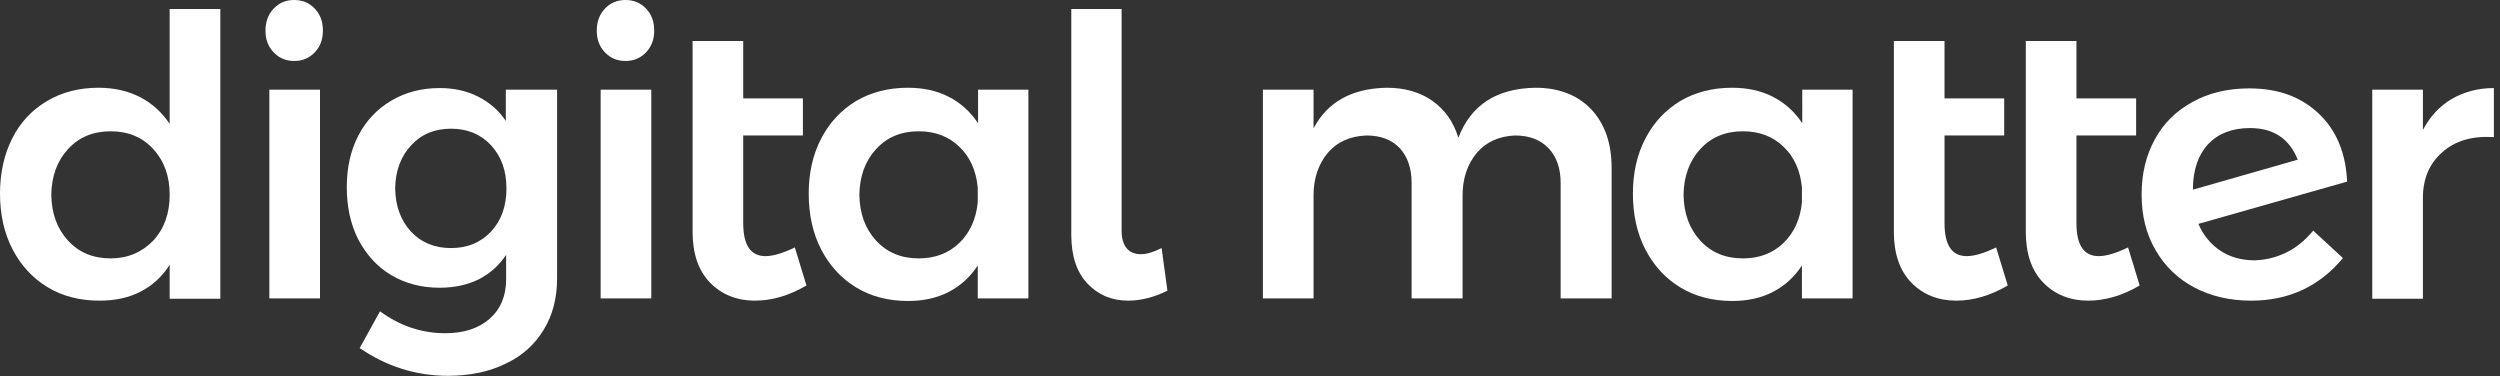 <?xml version="1.0" encoding="utf-8"?>
<!-- Generator: Adobe Illustrator 21.0.2, SVG Export Plug-In . SVG Version: 6.00 Build 0)  -->
<svg version="1.1" id="Layer_1" xmlns="http://www.w3.org/2000/svg" xmlns:xlink="http://www.w3.org/1999/xlink" x="0px" y="0px"
	 viewBox="0 0 775 116.6" style="enable-background:new 0 0 775 116.6;" xml:space="preserve">
<rect x="0" y="0" width="775" height="116.6" fill="#333333" stroke="none"/>
<style type="text/css">
	.st0{fill:#FFFFFF;}
</style>
<g>
	<path class="st0" d="M68.3,2.8v89.8H52.6V82.1c-2.3,3.6-5.3,6.4-9,8.3c-3.7,1.9-7.9,2.8-12.8,2.8c-6.1,0-11.5-1.4-16.1-4.2
		c-4.6-2.8-8.2-6.7-10.8-11.7C1.3,72.3,0,66.5,0,60c0-6.4,1.3-12.2,3.8-17.1c2.5-5,6.1-8.8,10.8-11.6c4.6-2.7,9.9-4.1,15.9-4.1
		c4.9,0,9.2,1,12.9,2.9c3.7,1.9,6.8,4.7,9.2,8.3V2.8H68.3z M47.5,74.6c3.4-3.7,5.1-8.4,5.1-14.2c0-5.8-1.7-10.5-5.1-14.2
		c-3.4-3.7-7.8-5.5-13.2-5.5c-5.4,0-9.8,1.8-13.2,5.5c-3.4,3.7-5.1,8.4-5.2,14.2c0.1,5.8,1.8,10.5,5.2,14.2
		c3.4,3.7,7.8,5.5,13.2,5.5C39.6,80.1,44,78.2,47.5,74.6z"/>
	<path class="st0" d="M97.6,2.7c1.7,1.8,2.5,4,2.5,6.8c0,2.7-0.8,4.9-2.5,6.7c-1.7,1.8-3.8,2.7-6.4,2.7c-2.6,0-4.7-0.9-6.4-2.7
		c-1.7-1.8-2.5-4-2.5-6.7c0-2.7,0.8-5,2.5-6.8C86.5,0.9,88.6,0,91.2,0C93.8,0,95.9,0.9,97.6,2.7z M83.5,27.8h15.7v64.7H83.5V27.8z"
		/>
	<path class="st0" d="M172.7,27.8v58.5c0,6.1-1.4,11.5-4.2,16c-2.8,4.6-6.7,8.1-11.9,10.5c-5.1,2.5-11.1,3.7-17.8,3.7
		c-9.8,0-19-2.9-27.3-8.6l6.3-11.4c6.1,4.5,12.9,6.8,20.2,6.8c5.8,0,10.4-1.5,13.8-4.5c3.4-3,5.1-7.1,5.1-12.2v-7.6
		c-2.2,3.3-5,5.8-8.5,7.6c-3.5,1.7-7.5,2.6-12.1,2.6c-5.6,0-10.6-1.3-15-3.9c-4.4-2.6-7.7-6.3-10.2-11c-2.4-4.7-3.6-10.1-3.6-16.3
		c0-6,1.2-11.4,3.6-16c2.4-4.6,5.8-8.2,10.2-10.8c4.4-2.6,9.4-3.9,15-3.9c4.5,0,8.5,0.9,12,2.7c3.5,1.8,6.4,4.3,8.5,7.5v-9.7H172.7z
		 M152.2,71.8c3.2-3.4,4.8-7.9,4.8-13.4c0-5.5-1.6-9.9-4.8-13.4c-3.2-3.4-7.3-5.1-12.4-5.1c-5.1,0-9.2,1.7-12.4,5.2
		c-3.2,3.5-4.8,7.9-4.9,13.3c0.1,5.5,1.7,9.9,4.9,13.4c3.2,3.4,7.3,5.1,12.4,5.1C144.9,76.9,149,75.2,152.2,71.8z"/>
	<path class="st0" d="M200.3,2.7c1.7,1.8,2.5,4,2.5,6.8c0,2.7-0.8,4.9-2.5,6.7c-1.7,1.8-3.8,2.7-6.4,2.7c-2.6,0-4.7-0.9-6.4-2.7
		c-1.7-1.8-2.5-4-2.5-6.7c0-2.7,0.8-5,2.5-6.8c1.7-1.8,3.8-2.7,6.4-2.7C196.5,0,198.6,0.9,200.3,2.7z M186.2,27.8h15.7v64.7h-15.7
		V27.8z"/>
	<path class="st0" d="M250,88.5c-5.3,3.1-10.6,4.7-16,4.7c-5.6,0-10.3-1.9-13.9-5.6c-3.6-3.7-5.4-9-5.4-15.7V12.7h15.7v17.8h18.5V42
		h-18.5v27.2c0,6.8,2.3,10.2,6.9,10.2c2.3,0,5.4-0.9,9.1-2.7L250,88.5z"/>
	<path class="st0" d="M318.8,27.8v64.7h-15.7V82.3c-2.3,3.5-5.3,6.3-9,8.2c-3.7,1.9-7.9,2.8-12.6,2.8c-6.1,0-11.5-1.4-16.1-4.2
		c-4.6-2.8-8.2-6.7-10.8-11.7c-2.6-5-3.9-10.8-3.9-17.4c0-6.4,1.3-12.2,3.9-17.1c2.6-5,6.2-8.8,10.8-11.6c4.6-2.7,10-4.1,16-4.1
		c4.8,0,9,0.9,12.7,2.8c3.7,1.9,6.7,4.6,9.1,8.2V27.8H318.8z M297.4,75.3c3.3-3.2,5.2-7.4,5.7-12.6v-4.6c-0.5-5.2-2.4-9.5-5.7-12.6
		c-3.3-3.2-7.5-4.8-12.6-4.8c-5.4,0-9.8,1.8-13.2,5.5c-3.4,3.7-5.1,8.4-5.2,14.2c0.1,5.8,1.8,10.5,5.2,14.2
		c3.4,3.7,7.8,5.5,13.2,5.5C289.9,80.1,294.1,78.5,297.4,75.3z"/>
	<path class="st0" d="M349.3,77c1,1.2,2.5,1.8,4.4,1.8c1.7,0,3.8-0.6,6.4-1.9l1.8,13.2c-4.2,2.1-8.3,3.1-12.2,3.1
		c-5.1,0-9.3-1.8-12.6-5.3c-3.3-3.5-5-8.5-5-15.1V2.8h15.6v68.8C347.7,74,348.3,75.8,349.3,77z"/>
	<path class="st0" d="M493.3,33.9c4.2,4.5,6.3,10.5,6.3,18.2v40.4h-15.8V56.7c0-4.6-1.3-8.2-3.8-10.8c-2.5-2.6-6-3.9-10.3-3.9
		c-5,0.2-9,2-11.9,5.4c-2.9,3.5-4.4,7.9-4.4,13.2v31.9h-15.8V56.7c0-4.6-1.3-8.2-3.7-10.8c-2.5-2.6-5.9-3.9-10.3-3.9
		c-5.1,0.2-9.1,2-12,5.4c-2.9,3.5-4.4,7.9-4.4,13.2v31.9h-15.7V27.8h15.7v12c4.3-8.2,11.9-12.4,22.7-12.6c5.6,0,10.4,1.4,14.2,4.1
		c3.8,2.7,6.5,6.5,8,11.4C456,32.5,464,27.4,476,27.2C483.3,27.2,489.1,29.5,493.3,33.9z"/>
	<path class="st0" d="M574.3,27.8v64.7h-15.7V82.3c-2.3,3.5-5.3,6.3-9,8.2c-3.7,1.9-7.9,2.8-12.6,2.8c-6.1,0-11.5-1.4-16.1-4.2
		c-4.6-2.8-8.2-6.7-10.8-11.7c-2.6-5-3.9-10.8-3.9-17.4c0-6.4,1.3-12.2,3.9-17.1c2.6-5,6.2-8.8,10.8-11.6c4.6-2.7,10-4.1,16-4.1
		c4.8,0,9,0.9,12.7,2.8c3.7,1.9,6.7,4.6,9.1,8.2V27.8H574.3z M552.9,75.3c3.3-3.2,5.2-7.4,5.7-12.6v-4.6c-0.5-5.2-2.4-9.5-5.7-12.6
		c-3.3-3.2-7.5-4.8-12.6-4.8c-5.4,0-9.8,1.8-13.2,5.5c-3.4,3.7-5.1,8.4-5.2,14.2c0.1,5.8,1.8,10.5,5.2,14.2
		c3.4,3.7,7.8,5.5,13.2,5.5C545.4,80.1,549.6,78.5,552.9,75.3z"/>
	<path class="st0" d="M622.4,88.5c-5.3,3.1-10.6,4.7-16,4.7c-5.6,0-10.3-1.9-13.9-5.6c-3.6-3.7-5.4-9-5.4-15.7V12.7h15.7v17.8h18.5
		V42h-18.5v27.2c0,6.8,2.3,10.2,6.9,10.2c2.3,0,5.4-0.9,9.1-2.7L622.4,88.5z"/>
	<path class="st0" d="M663.3,88.5c-5.3,3.1-10.6,4.7-16,4.7c-5.6,0-10.3-1.9-13.9-5.6c-3.6-3.7-5.4-9-5.4-15.7V12.7h15.7v17.8h18.5
		V42h-18.5v27.2c0,6.8,2.3,10.2,6.9,10.2c2.3,0,5.4-0.9,9.1-2.7L663.3,88.5z"/>
	<path class="st0" d="M708.7,78.3c3.1-1.5,5.9-3.8,8.4-6.8l9.2,8.5c-7.3,8.8-16.8,13.2-28.4,13.2c-6.7,0-12.6-1.4-17.7-4.1
		c-5.1-2.7-9.1-6.6-12-11.6c-2.9-5-4.3-10.7-4.3-17.2c0-6.5,1.4-12.2,4.1-17.1c2.7-5,6.6-8.8,11.7-11.6c5-2.8,10.9-4.2,17.6-4.2
		c8.9,0,16,2.6,21.5,7.8c5.5,5.2,8.4,12.2,8.8,21.1l-46.1,13.1c1.5,3.5,3.8,6.3,6.8,8.3c3,2,6.6,3,10.6,3
		C702.4,80.6,705.6,79.8,708.7,78.3z M684.6,44.6c-3.1,3.3-4.8,8-4.8,14.2l32.5-9.3c-2.6-6.5-7.5-9.8-14.8-9.8
		C692.1,39.7,687.8,41.3,684.6,44.6z"/>
	<path class="st0" d="M760,30.7c3.8-2.2,8.1-3.4,13.1-3.4v15.2c-6.7-0.4-12,1.1-16,4.7c-4,3.5-6,8.2-6,14.2v31.2h-15.7V27.8h15.7
		v12.5C753.3,36.1,756.3,32.9,760,30.7z"/>
</g>
</svg>
